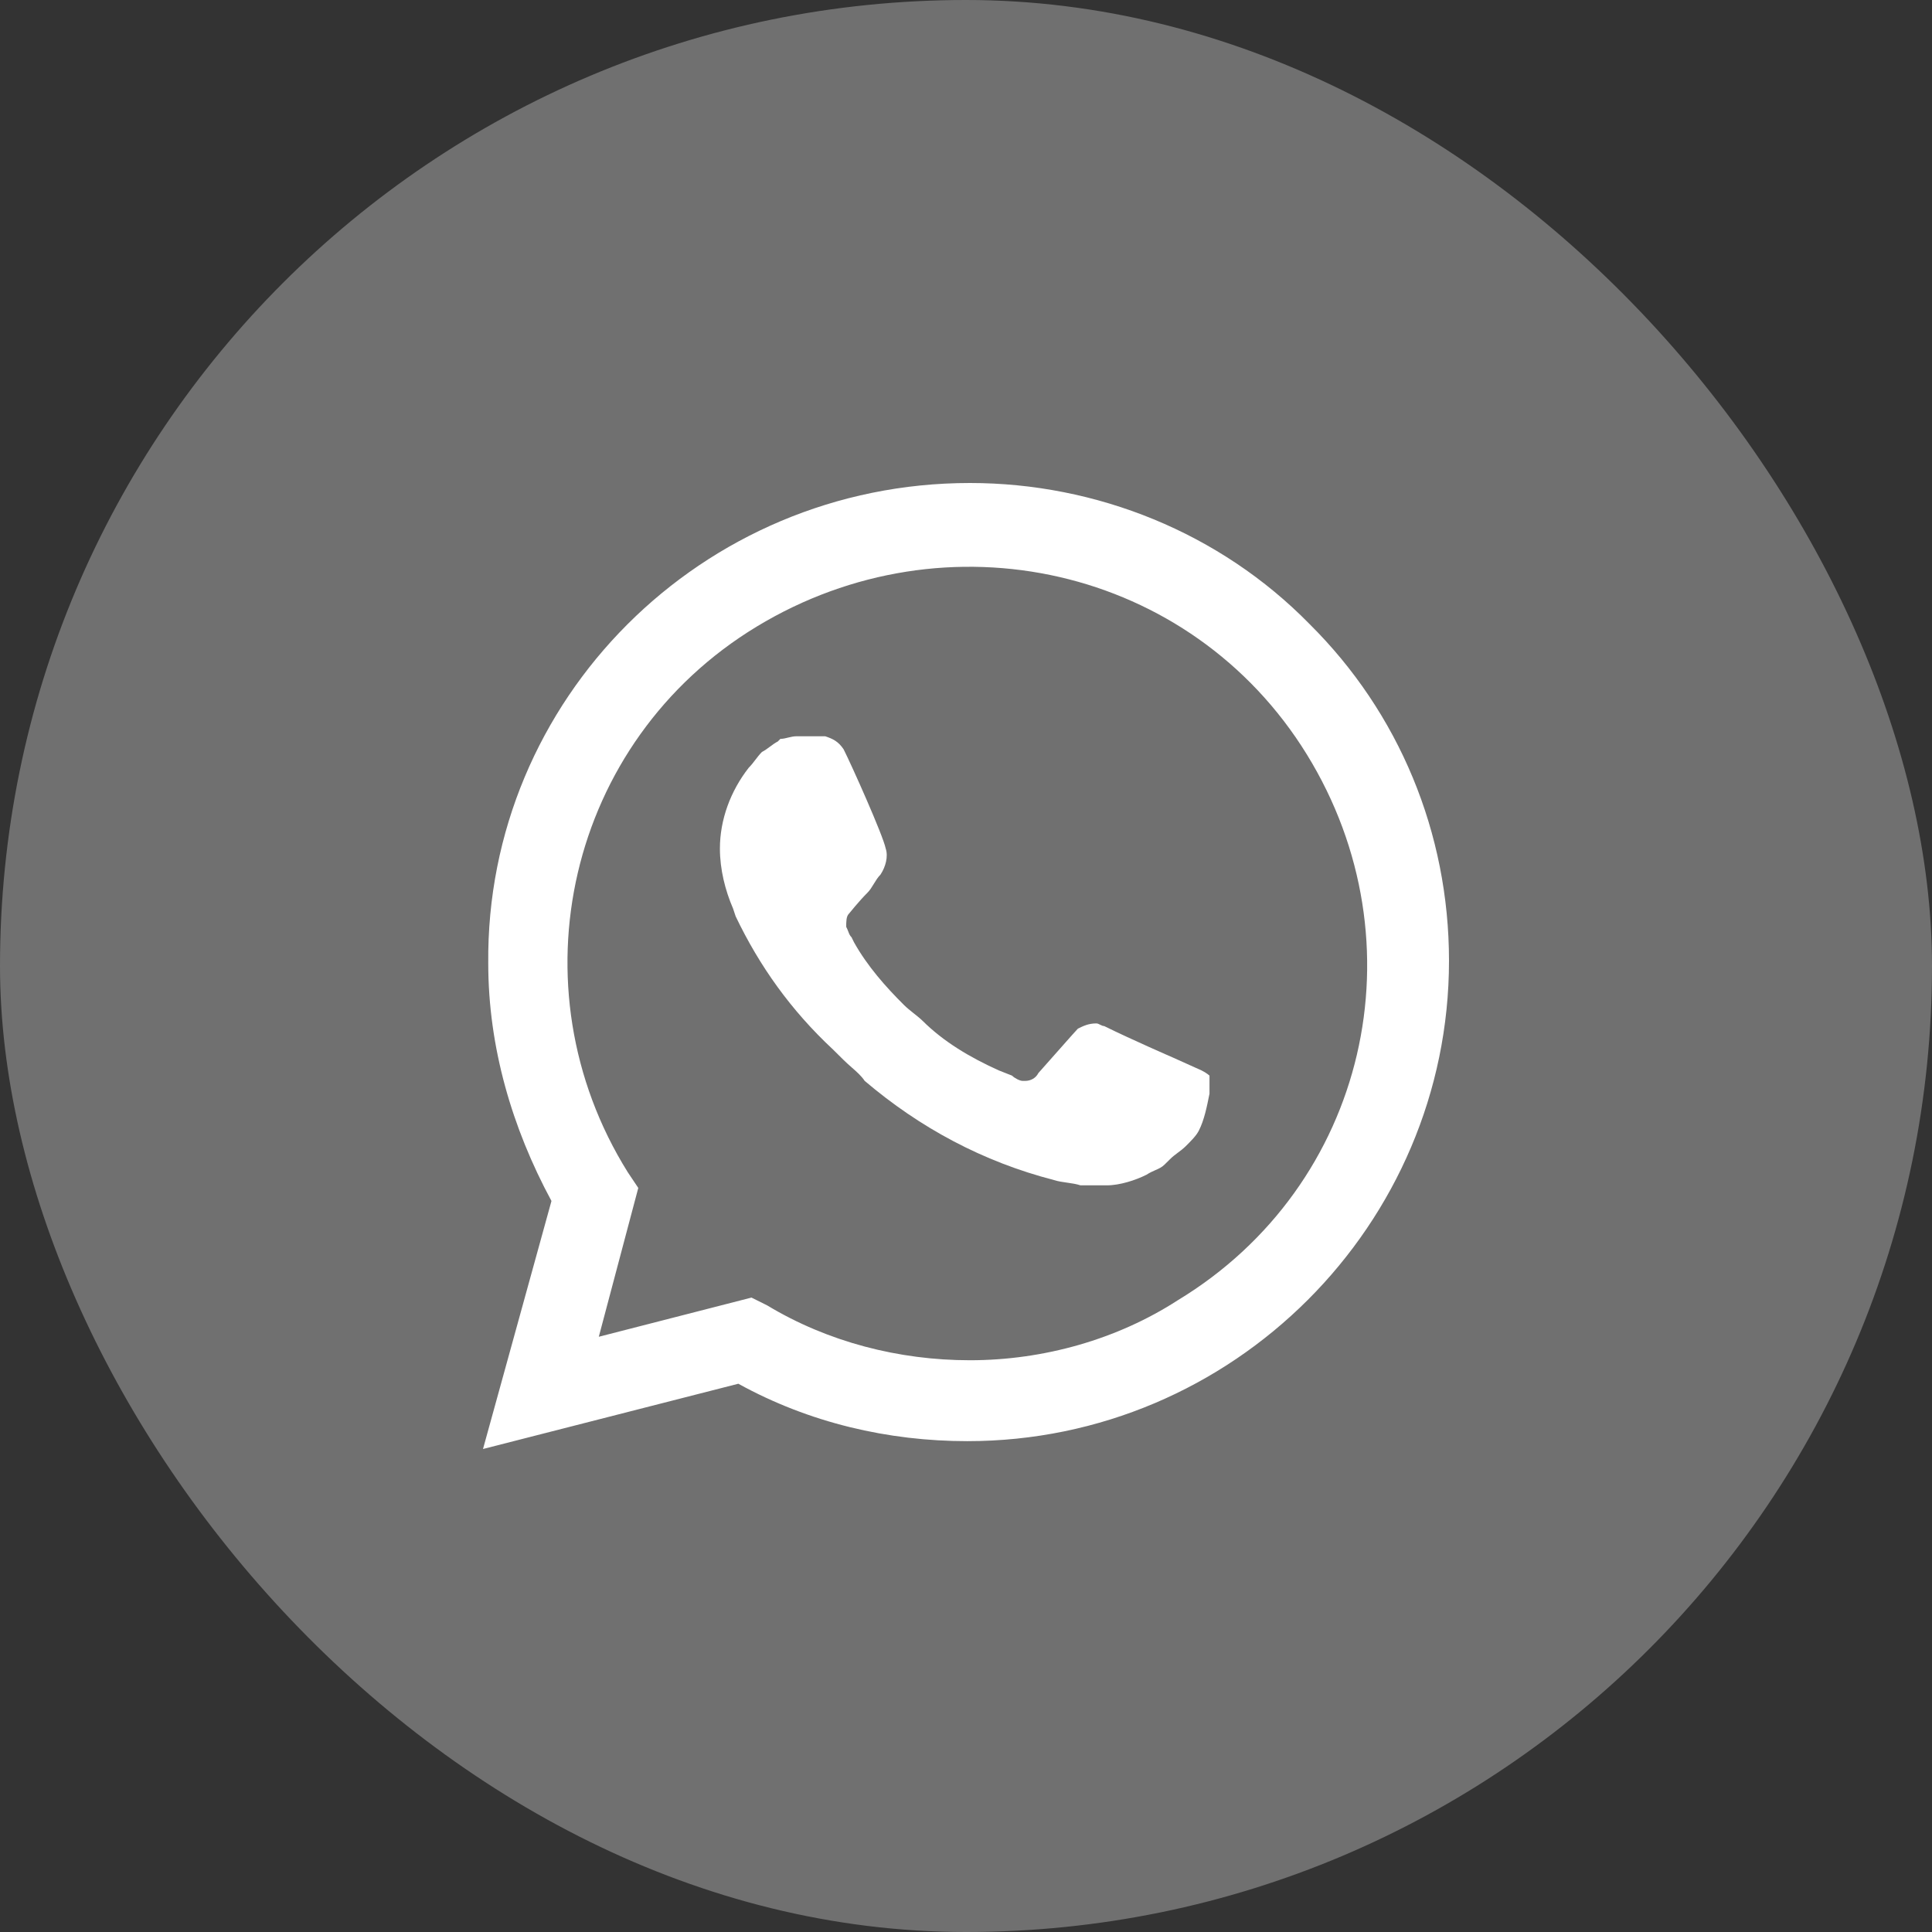 <?xml version="1.0" encoding="UTF-8"?> <svg xmlns="http://www.w3.org/2000/svg" width="32" height="32" viewBox="0 0 32 32" fill="none"><rect x="0" y="0" width="32" height="32" fill="#333333" stroke="none"/><rect width="32" height="32" rx="16" fill="white" fill-opacity="0.3"></rect><path fill-rule="evenodd" clip-rule="evenodd" d="M16.065 8C18.158 8 20.207 8.822 21.689 10.335C23.172 11.805 24 13.795 24 15.914C24 20.281 20.425 23.87 16.022 23.87C14.714 23.87 13.406 23.568 12.229 22.919L8 24L9.134 19.892C8.48 18.681 8.087 17.34 8.087 15.957C8.044 11.589 11.619 8 16.065 8ZM12.708 21.622C13.711 22.227 14.888 22.53 16.065 22.53C17.286 22.53 18.507 22.184 19.51 21.535C22.648 19.632 23.564 15.611 21.646 12.497C19.727 9.384 15.673 8.476 12.534 10.378C9.395 12.281 8.48 16.346 10.398 19.416L10.572 19.676L9.918 22.141L12.447 21.492L12.708 21.622Z" fill="white"></path><path d="M19.902 17.73L19.422 17.514C19.422 17.514 18.725 17.211 18.289 16.995C18.267 16.995 18.245 16.984 18.223 16.973C18.202 16.962 18.18 16.951 18.158 16.951C18.027 16.951 17.94 16.995 17.853 17.038C17.853 17.038 17.809 17.081 17.199 17.773C17.155 17.86 17.068 17.903 16.981 17.903H16.937C16.894 17.903 16.807 17.86 16.763 17.816L16.545 17.73C16.065 17.514 15.629 17.254 15.281 16.908C15.237 16.865 15.182 16.822 15.128 16.779C15.073 16.735 15.019 16.692 14.976 16.649C14.67 16.346 14.365 16 14.147 15.611L14.104 15.524C14.077 15.498 14.066 15.471 14.052 15.434C14.043 15.411 14.033 15.384 14.016 15.351C14.016 15.265 14.016 15.178 14.06 15.135C14.06 15.135 14.234 14.919 14.365 14.789C14.409 14.746 14.441 14.692 14.474 14.638C14.507 14.584 14.54 14.53 14.583 14.487C14.67 14.357 14.714 14.184 14.67 14.054C14.627 13.838 14.104 12.67 13.973 12.411C13.886 12.281 13.798 12.238 13.668 12.195H13.188C13.144 12.195 13.101 12.206 13.057 12.216C13.014 12.227 12.97 12.238 12.926 12.238L12.883 12.281C12.839 12.303 12.796 12.335 12.752 12.368C12.709 12.4 12.665 12.432 12.621 12.454C12.578 12.497 12.545 12.541 12.512 12.584C12.479 12.627 12.447 12.67 12.403 12.714C12.098 13.103 11.924 13.579 11.924 14.054C11.924 14.4 12.011 14.746 12.142 15.049L12.185 15.178C12.578 16 13.101 16.735 13.798 17.384L13.973 17.557C14.018 17.602 14.064 17.642 14.107 17.68C14.189 17.752 14.265 17.818 14.322 17.903C15.237 18.681 16.283 19.243 17.46 19.546C17.526 19.568 17.602 19.578 17.678 19.589C17.755 19.6 17.831 19.611 17.896 19.633H18.332C18.55 19.633 18.812 19.546 18.986 19.459C19.044 19.422 19.093 19.4 19.137 19.381C19.194 19.356 19.243 19.335 19.291 19.287L19.379 19.2C19.422 19.157 19.466 19.124 19.509 19.092C19.553 19.059 19.597 19.027 19.64 18.984C19.727 18.897 19.815 18.811 19.858 18.724C19.945 18.552 19.989 18.336 20.032 18.12L20.033 18.119V17.816C20.033 17.816 19.989 17.773 19.902 17.73Z" fill="white"></path></svg> 